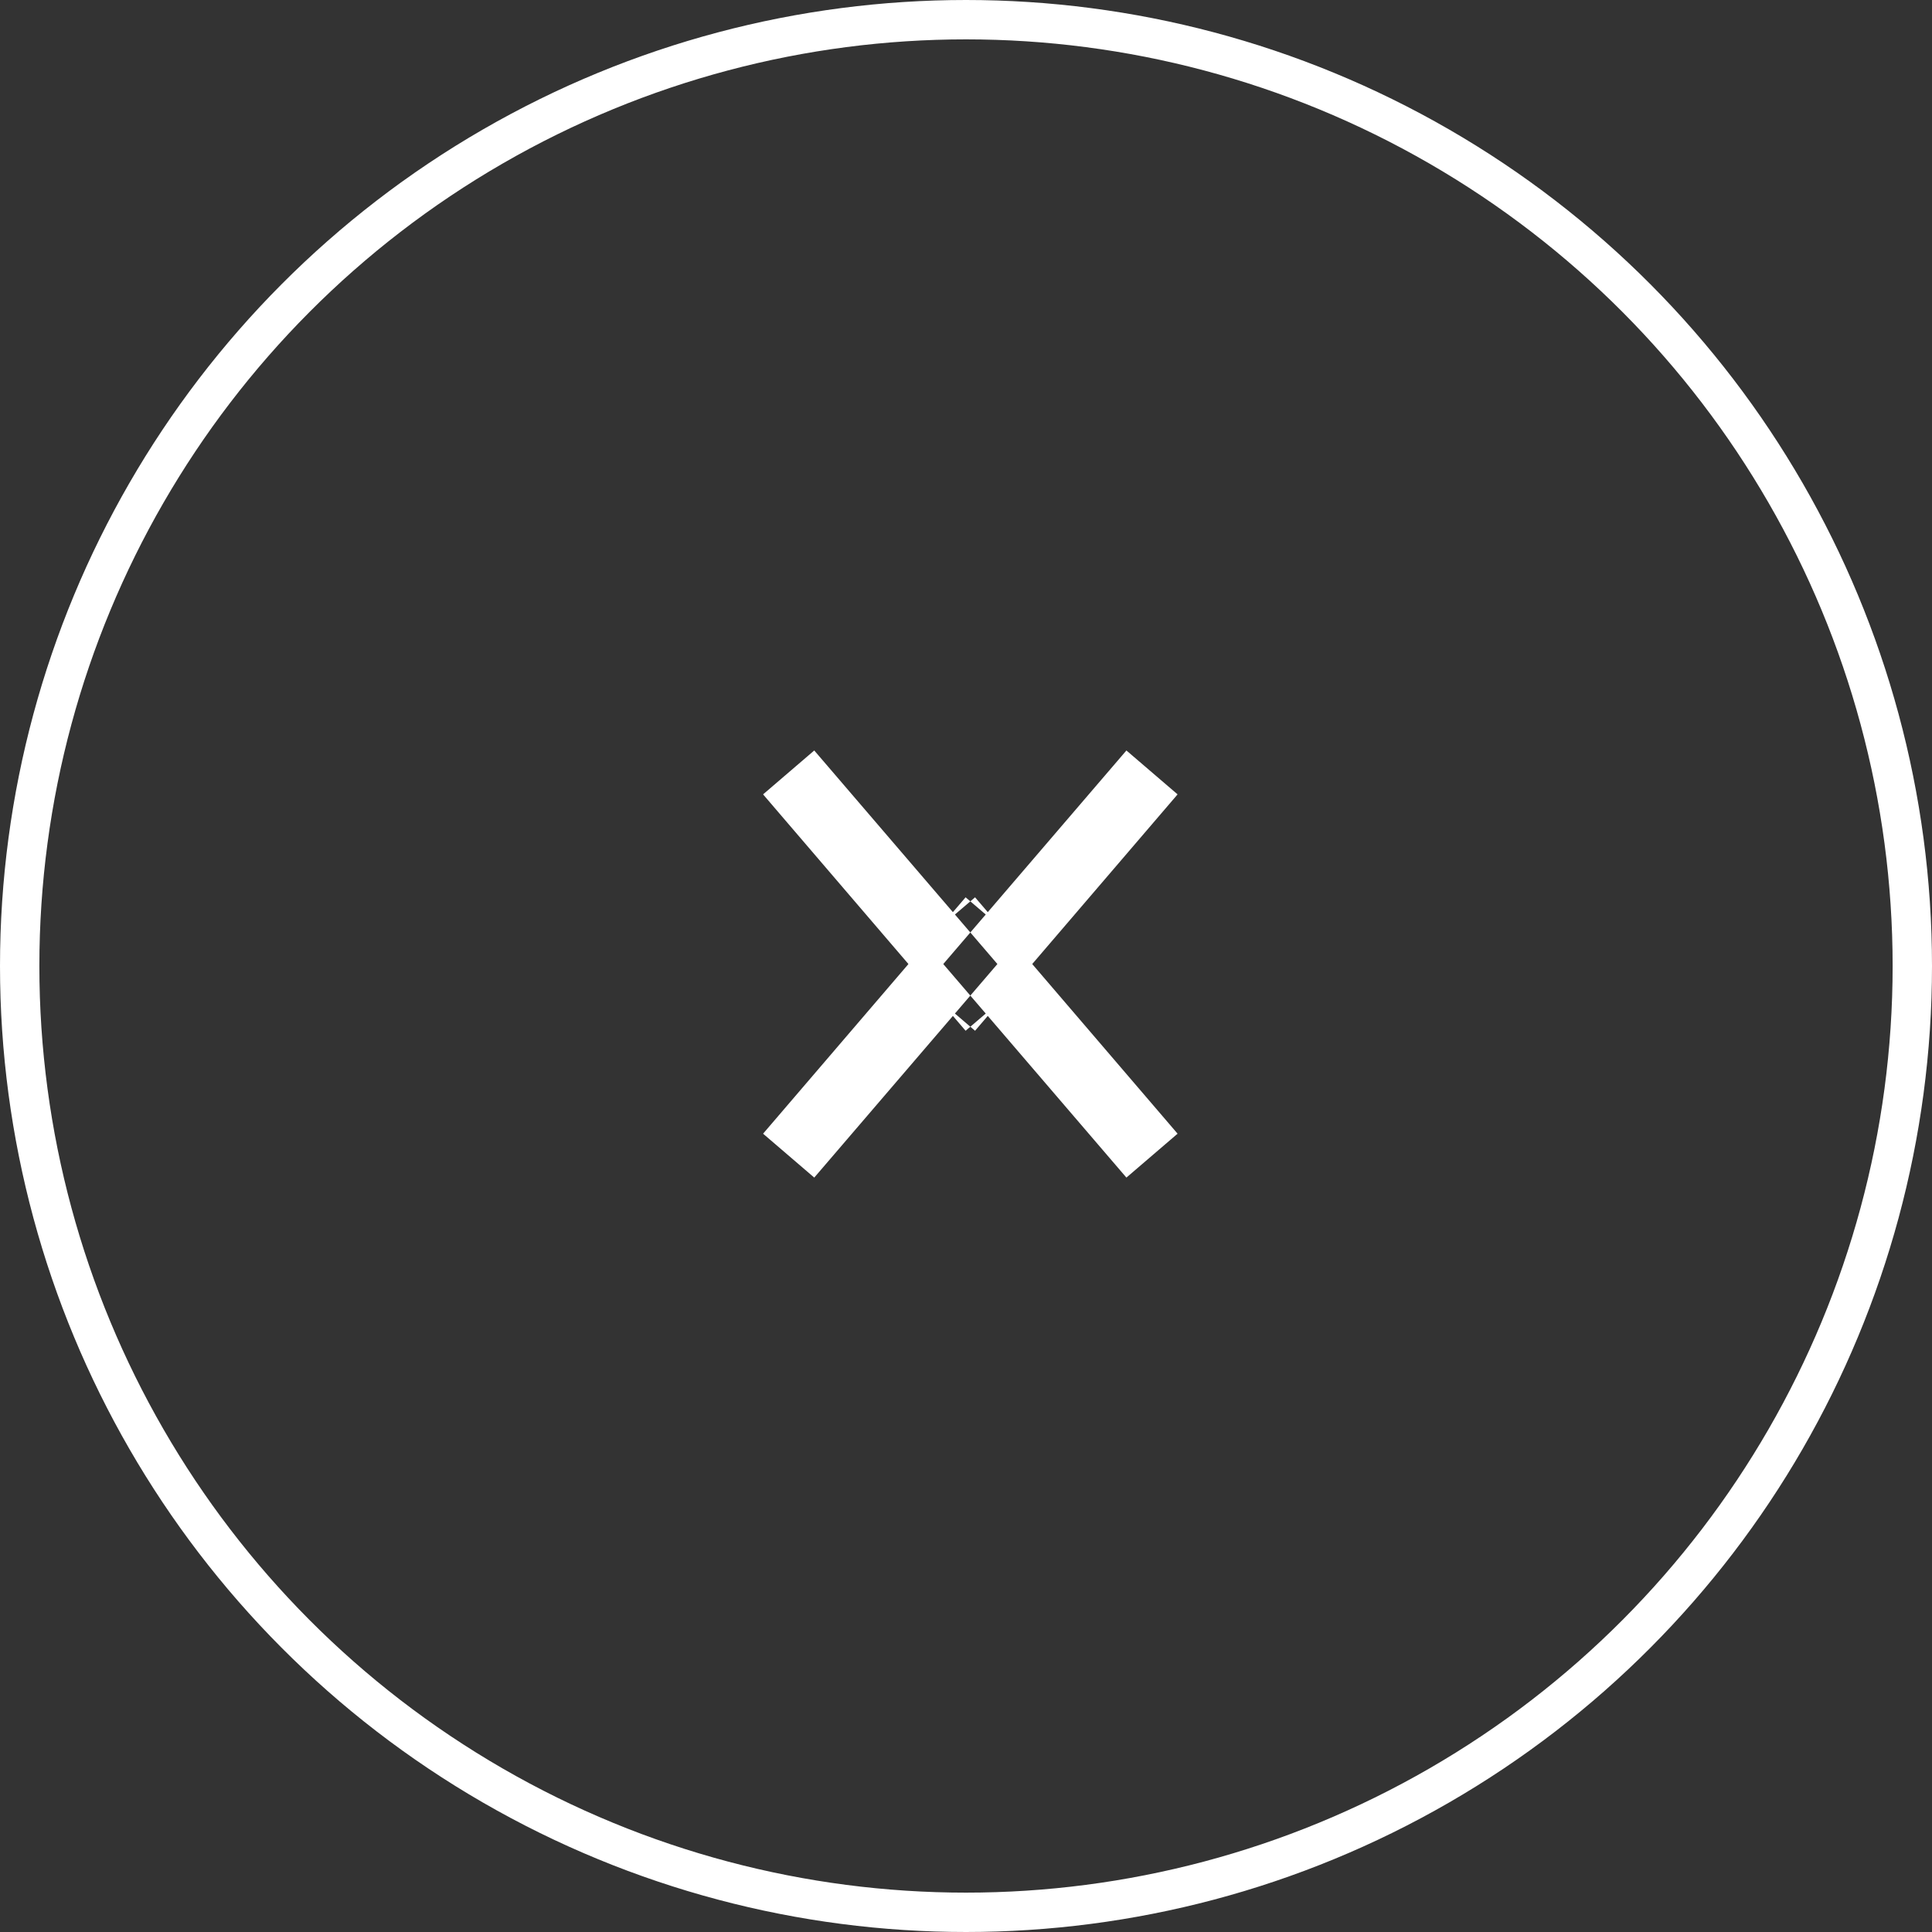 <svg id="グループ_30" data-name="グループ 30" xmlns="http://www.w3.org/2000/svg" width="98.16" height="98.16" viewBox="0 0 98.16 98.16">
  <rect x="0" y="0" width="98.16" height="98.16" fill="#333333" stroke="none"/>
  <defs>
    <style>
      .cls-1 {
        fill: none;
        stroke: #fff;
        stroke-width: 2px;
      }

      .cls-2 {
        fill: #fff;
        fill-rule: evenodd;
      }
    </style>
  </defs>
  <circle id="楕円形_6" data-name="楕円形 6" class="cls-1" cx="49.08" cy="49.08" r="48.08"/>
  <g id="グループ_28" data-name="グループ 28">
    <path id="線_10" data-name="線 10" class="cls-2" d="M2179.11,2252.91l-2.6,2.23-10.3-12.01,2.61-2.23Zm-18.46,2.23-2.6-2.23,10.29-12.01,2.61,2.23Z" transform="translate(-2119.28 -2195.31)"/>
    <path id="線_10-2" data-name="線 10" class="cls-2" d="M2176.51,2233.44l2.6,2.23-10.29,12.01-2.61-2.23Zm-18.46,2.23,2.6-2.23,10.3,12.01-2.61,2.23Z" transform="translate(-2119.28 -2195.31)"/>
  </g>
</svg>
